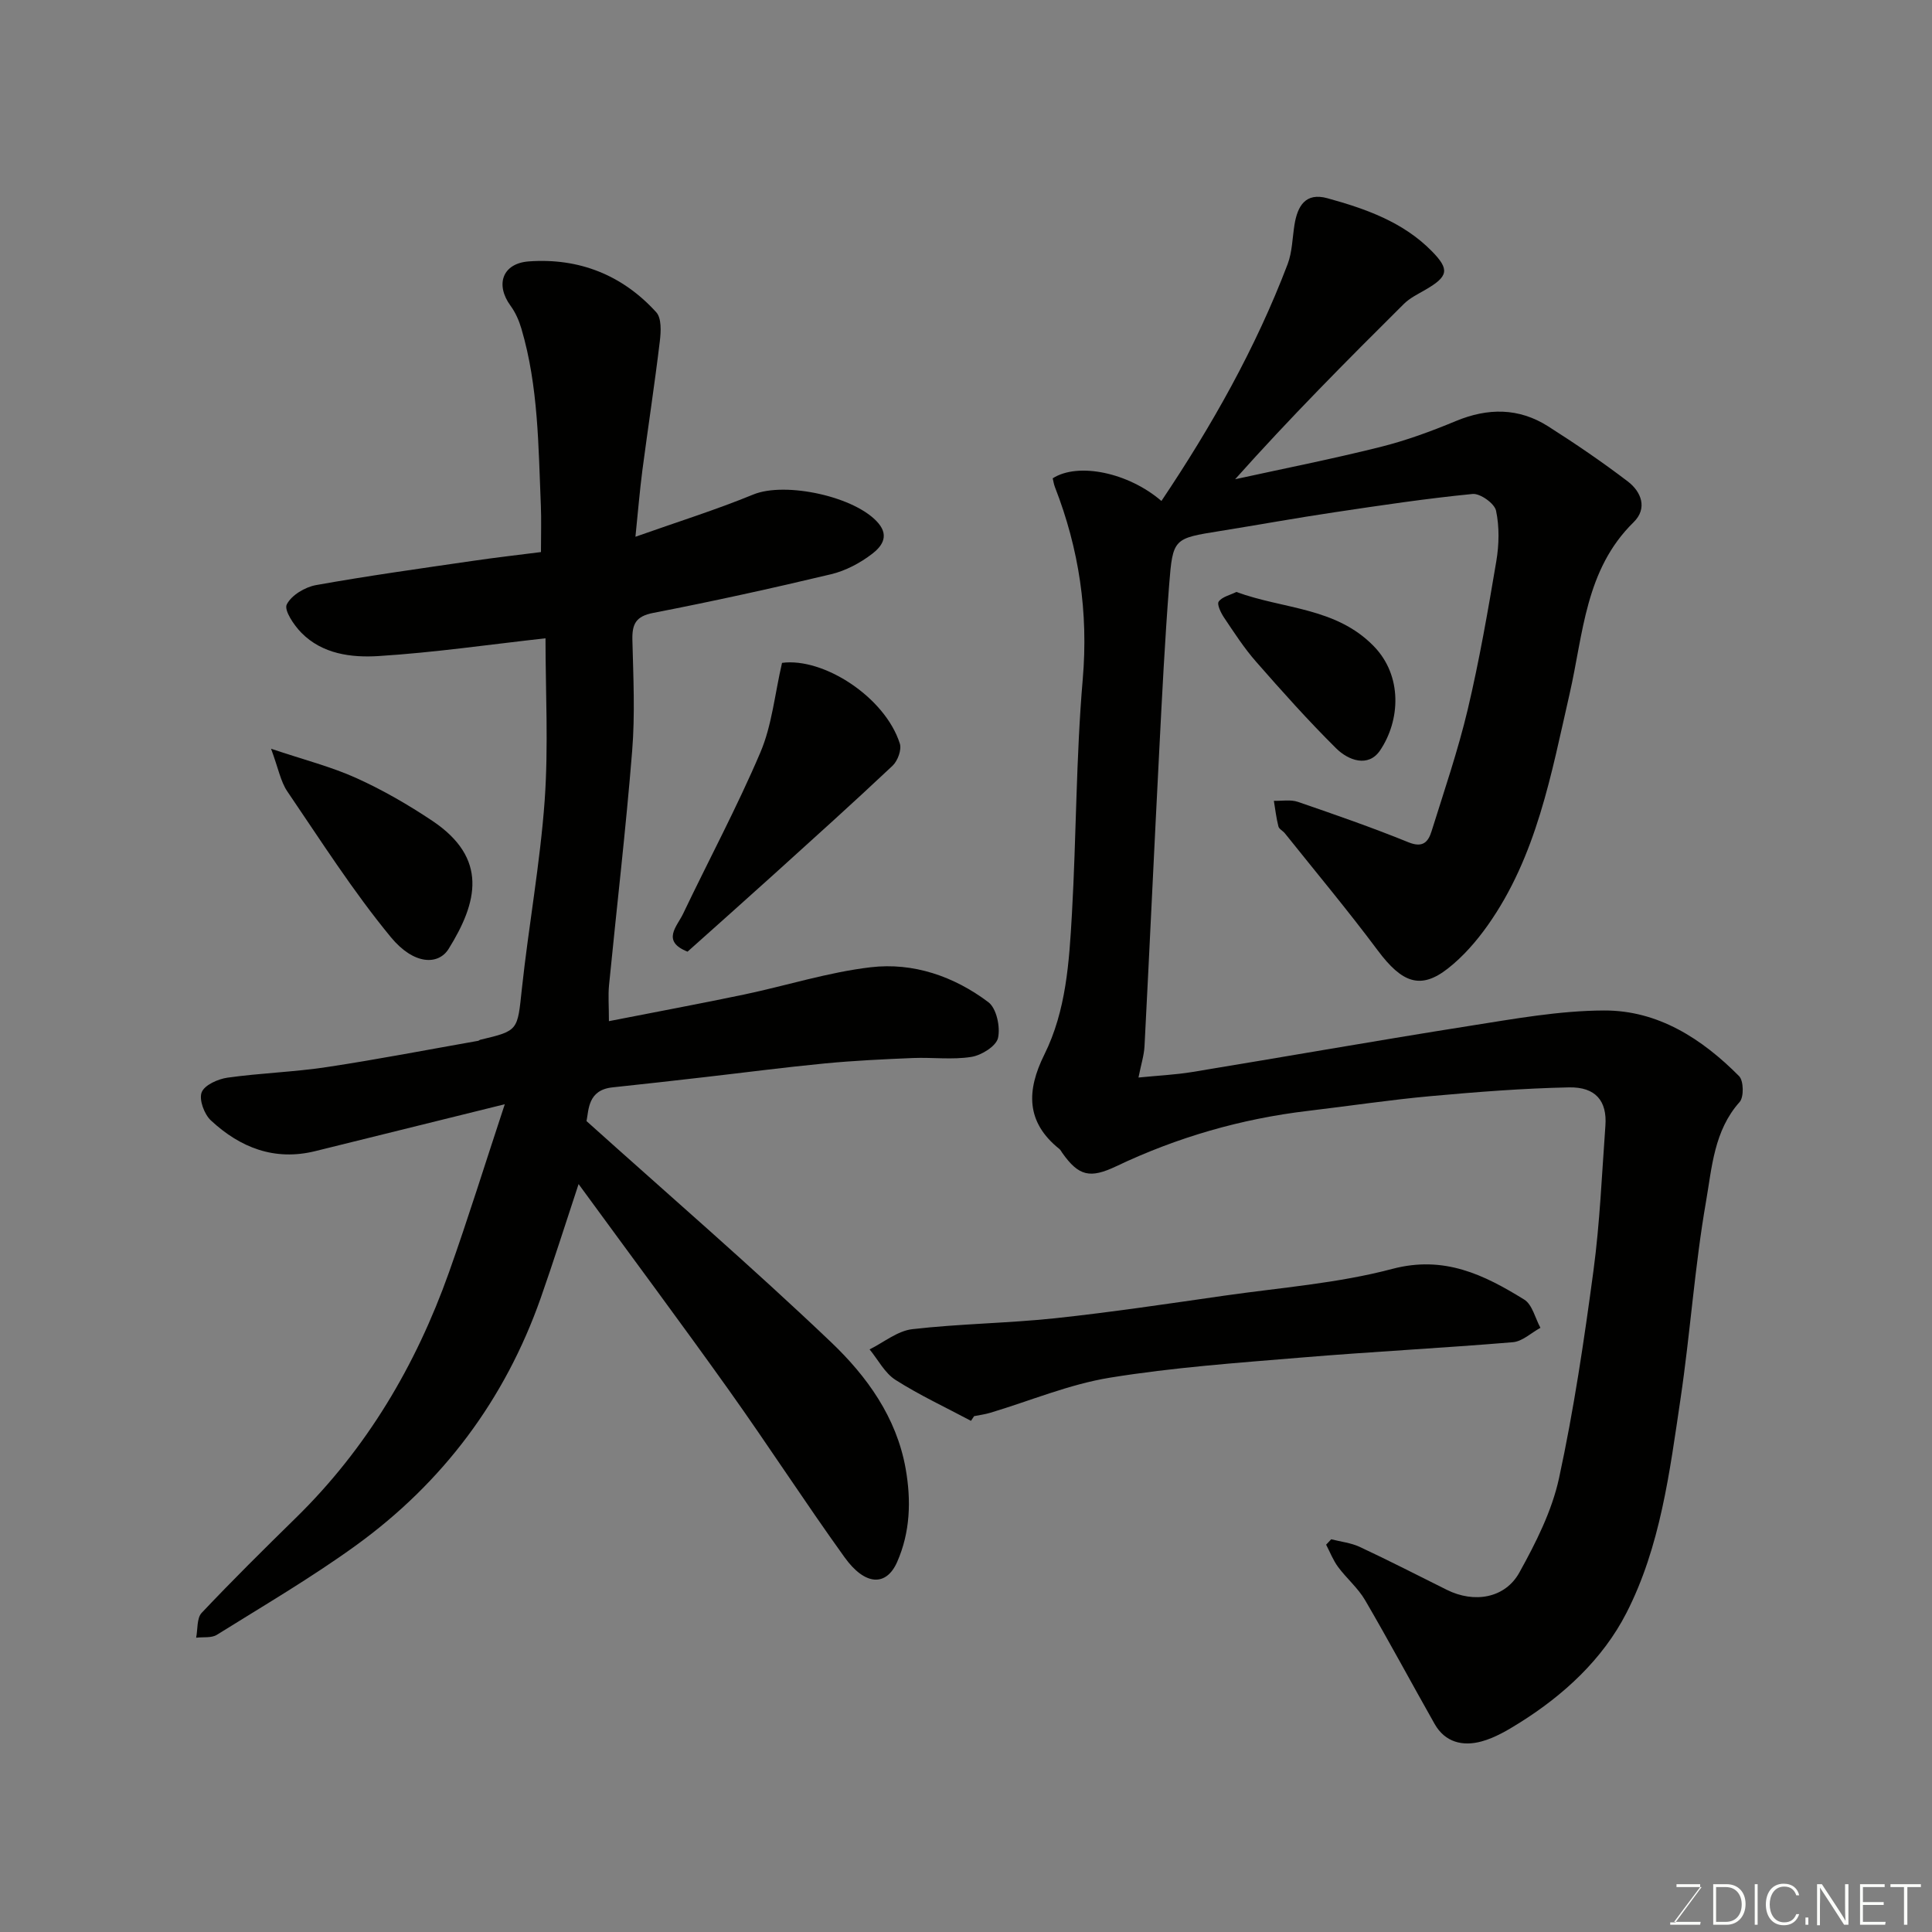 <svg enable-background="new 0 0 400 400" viewBox="0 0 400 400" xmlns="http://www.w3.org/2000/svg"><rect x="0" y="0" width="400" height="400" fill="#808080" stroke="none"/><path d="m275.61 318.69c1.98.51 4.09.73 5.91 1.58 6.08 2.84 12.05 5.91 18.06 8.9 5.61 2.79 12.01 1.77 14.98-3.58 3.42-6.17 6.74-12.74 8.22-19.55 3.07-14.18 5.2-28.58 7.13-42.97 1.33-9.93 1.74-19.99 2.47-30 .38-5.1-2-8.06-7.56-7.94-9.54.2-19.08.95-28.59 1.81-8.48.77-16.92 2.05-25.38 3.05-13.88 1.64-27.13 5.47-39.74 11.47-5.43 2.58-7.77 2.06-11.19-2.78-.19-.27-.34-.6-.59-.8-6.96-5.57-6.8-12.1-3.12-19.52 4.54-9.13 5.15-19.2 5.72-29.14.92-16.19.85-32.45 2.24-48.59 1.19-13.87-.76-26.97-5.76-39.79-.23-.59-.32-1.24-.46-1.81 5.28-3.38 15.71-1.17 22.51 4.69 10.38-15.47 19.5-31.6 26.13-49.03.96-2.54.98-5.43 1.42-8.17.63-3.86 2.27-6.73 6.81-5.48 7.91 2.18 15.64 4.9 21.58 10.92 3.81 3.86 3.45 5.28-1.28 8.03-1.55.9-3.24 1.71-4.48 2.95-11.8 11.72-23.53 23.52-34.92 36.28 10-2.19 20.06-4.18 29.99-6.66 5.34-1.33 10.58-3.25 15.67-5.37 6.66-2.77 13.06-2.79 19.15 1.08 5.64 3.59 11.18 7.36 16.49 11.41 2.81 2.14 4.12 5.58 1.2 8.44-10.04 9.83-10.4 23.1-13.25 35.53-3.81 16.65-6.81 33.61-16.98 47.97-2.32 3.27-5.07 6.43-8.21 8.89-5.67 4.45-9.51 2.99-14.52-3.72-6.17-8.27-12.79-16.19-19.23-24.25-.41-.52-1.21-.88-1.35-1.44-.44-1.73-.65-3.53-.94-5.3 1.67.05 3.47-.3 4.98.22 7.69 2.64 15.37 5.31 22.9 8.37 2.98 1.21 4.09-.09 4.78-2.32 2.61-8.36 5.46-16.68 7.48-25.19 2.4-10.14 4.19-20.43 5.92-30.72.57-3.41.65-7.09-.06-10.43-.32-1.5-3.29-3.61-4.85-3.46-9.58.94-19.13 2.37-28.66 3.8-7.91 1.18-15.78 2.61-23.68 3.88-9.55 1.53-9.74 1.49-10.49 11.15-.88 11.35-1.46 22.73-2.04 34.1-1.06 20.47-2 40.94-3.06 61.4-.1 1.9-.71 3.78-1.25 6.49 4.1-.41 7.64-.57 11.12-1.14 19.17-3.15 38.3-6.53 57.48-9.56 9.22-1.45 18.53-3.15 27.81-3.18 11.14-.04 20.25 5.84 27.94 13.59.95.96 1.02 4.34.11 5.36-5.3 5.92-5.73 13.54-6.95 20.56-2.36 13.54-3.27 27.32-5.29 40.92-2.25 15.14-4.16 30.59-11.21 44.33-4.88 9.52-12.92 16.97-22.15 22.74-2.46 1.54-5.07 3.08-7.82 3.83-3.86 1.06-7.55.23-9.73-3.62-4.82-8.52-9.45-17.16-14.39-25.62-1.47-2.52-3.83-4.5-5.59-6.87-1.03-1.39-1.67-3.07-2.48-4.62.35-.36.7-.74 1.05-1.12z" fill="#010100"/><path d="m126.07 211.42c9.77-1.92 18.89-3.61 27.97-5.51 8.76-1.84 17.39-4.61 26.23-5.65 8.81-1.04 17.26 1.88 24.36 7.23 1.69 1.27 2.51 5.13 2 7.41-.38 1.69-3.42 3.59-5.52 3.92-3.93.63-8.03.07-12.05.23-6.1.25-12.2.54-18.27 1.12-8.32.8-16.61 1.89-24.91 2.84-6.36.73-12.72 1.45-19.08 2.12-5.12.54-4.89 4.68-5.37 6.98 17.23 15.48 34.3 30.22 50.61 45.75 7.41 7.05 13.57 15.56 15.46 26.18 1.17 6.59.97 13.17-1.76 19.36-2.25 5.1-6.65 4.92-10.89-.99-8.19-11.39-15.81-23.19-23.95-34.61-10.03-14.07-20.35-27.92-31.11-42.65-2.78 8.4-5.19 16.06-7.85 23.62-7.41 21.03-20.25 38.16-38.24 51.19-9.23 6.68-19.12 12.47-28.8 18.51-1.12.7-2.84.42-4.29.6.35-1.74.11-4.04 1.14-5.14 6.34-6.71 12.91-13.21 19.5-19.67 14.68-14.37 24.85-31.57 31.69-50.79 3.97-11.15 7.47-22.46 11.57-34.85-13.85 3.43-26.55 6.57-39.25 9.71-8.43 2.08-15.54-.73-21.59-6.35-1.38-1.28-2.5-4.3-1.92-5.82.58-1.51 3.37-2.76 5.34-3.04 6.82-.96 13.75-1.16 20.56-2.19 10.48-1.58 20.9-3.6 31.35-5.44.16-.03.29-.19.44-.22 7.96-1.88 7.68-1.91 8.61-10.57 1.4-13.02 3.78-25.95 4.72-38.99.8-11.27.17-22.64.17-33.56-11.6 1.29-23.06 2.96-34.57 3.68-5.62.35-11.64-.4-15.99-4.84-1.54-1.57-3.61-4.65-3.01-5.84.95-1.91 3.77-3.6 6.05-4.01 10.76-1.93 21.59-3.43 32.41-5.01 4.97-.73 9.96-1.29 14.17-1.83 0-3.79.1-6.69-.02-9.59-.52-12.3-.5-24.67-4.02-36.63-.49-1.68-1.23-3.38-2.26-4.78-3.2-4.38-1.68-8.78 3.79-9.18 10.37-.75 19.37 2.8 26.38 10.53 1.12 1.23.98 4.01.74 5.99-1.07 8.92-2.44 17.8-3.61 26.71-.55 4.23-.9 8.49-1.44 13.78 8.7-3.08 16.69-5.58 24.41-8.75 6.63-2.72 21.28.43 25.91 5.97 2.38 2.84.39 5-1.29 6.3-2.49 1.92-5.53 3.53-8.57 4.25-12.19 2.91-24.44 5.6-36.75 7.99-3.64.7-4.42 2.31-4.34 5.62.19 7.66.57 15.37-.05 22.99-1.3 16.19-3.2 32.34-4.79 48.51-.2 2.11-.02 4.27-.02 7.41z" fill="#010100"/><path d="m201.03 294.17c-5.23-2.79-10.64-5.3-15.63-8.48-2.23-1.42-3.6-4.17-5.36-6.31 2.94-1.46 5.78-3.84 8.85-4.19 9.8-1.13 19.73-1.22 29.54-2.26 11.7-1.25 23.35-3 35-4.67 11.64-1.67 23.5-2.55 34.8-5.54 10.78-2.86 19.03 1.21 27.34 6.34 1.68 1.04 2.27 3.85 3.36 5.85-1.9 1.03-3.74 2.82-5.71 2.98-14.6 1.22-29.24 1.96-43.84 3.18-13.24 1.1-26.53 2.04-39.62 4.17-8.41 1.37-16.49 4.79-24.73 7.26-1.09.33-2.23.47-3.35.7-.22.32-.44.64-.65.97z" fill="#010100"/><path d="m161.91 137.24c8.55-1.15 21.32 7.06 24.39 16.71.41 1.27-.44 3.58-1.5 4.58-8.04 7.58-16.26 14.97-24.46 22.39-5.97 5.4-12 10.75-17.99 16.11-5.47-2.16-2.18-5.23-.94-7.81 5.33-11.17 11.19-22.1 16.03-33.47 2.38-5.59 2.95-11.95 4.47-18.51z" fill="#010100"/><path d="m56.12 155.02c6.85 2.3 12.46 3.72 17.64 6.06 5.47 2.47 10.74 5.52 15.73 8.85 11.64 7.79 9.39 16.89 3.39 26.53-2.11 3.39-7.18 3.36-11.95-2.42-7.84-9.51-14.51-20-21.46-30.21-1.38-2.05-1.84-4.74-3.35-8.81z" fill="#010100"/><path d="m255.98 122.56c9.73 3.58 20.57 3.15 28.43 11.21 6.03 6.18 5.49 15.44 1.31 21.61-2.43 3.58-6.56 2.06-9.08-.44-5.78-5.73-11.22-11.82-16.59-17.95-2.46-2.8-4.51-5.98-6.6-9.09-.67-.99-1.54-2.78-1.13-3.35.72-1 2.35-1.34 3.66-1.99z" fill="#010100"/><g fill="#fbfcfa"><path d="m346.9 398 5.4-7.3h-5.2v-.6h4.9v.6l-5.4 7.2h5.5l-.1.6h-6.2v-.5z"/><path d="m354.7 390.1h2.8c2.3 0 3.9 1.6 3.9 4.1s-1.6 4.3-3.9 4.3h-2.8zm.6 7.8h2c2.2 0 3.3-1.6 3.3-3.6 0-1.8-1-3.6-3.3-3.6h-2z"/><path d="m363.9 390.1v8.4h-.6v-8.4z"/><path d="m372.5 396.3c-.4 1.3-1.4 2.3-3.2 2.3-2.4 0-3.7-1.9-3.7-4.3 0-2.3 1.2-4.3 3.7-4.3 1.8 0 2.9 1 3.2 2.4h-.6c-.4-1.1-1.1-1.8-2.5-1.8-2.1 0-3 1.9-3 3.7s.9 3.7 3 3.7c1.4 0 2.1-.7 2.5-1.7z"/><path d="m373.8 398.5v-1.5h.6v1.5z"/><path d="m376.2 398.5v-8.4h1c1.3 2 4.4 6.6 4.9 7.6-.1-1.2-.1-2.4-.1-3.8v-3.8h.7v8.4h-.9c-1.2-1.9-4.4-6.8-5-7.7.1 1.1 0 2.3 0 3.9v3.9h-.6z"/><path d="m390 394.4h-4.3v3.5h4.7l-.1.6h-5.2v-8.4h5.1v.6h-4.5v3.1h4.3z"/><path d="m394.2 390.7h-2.8v-.6h6.3v.6h-2.8v7.8h-.7z"/></g></svg>
